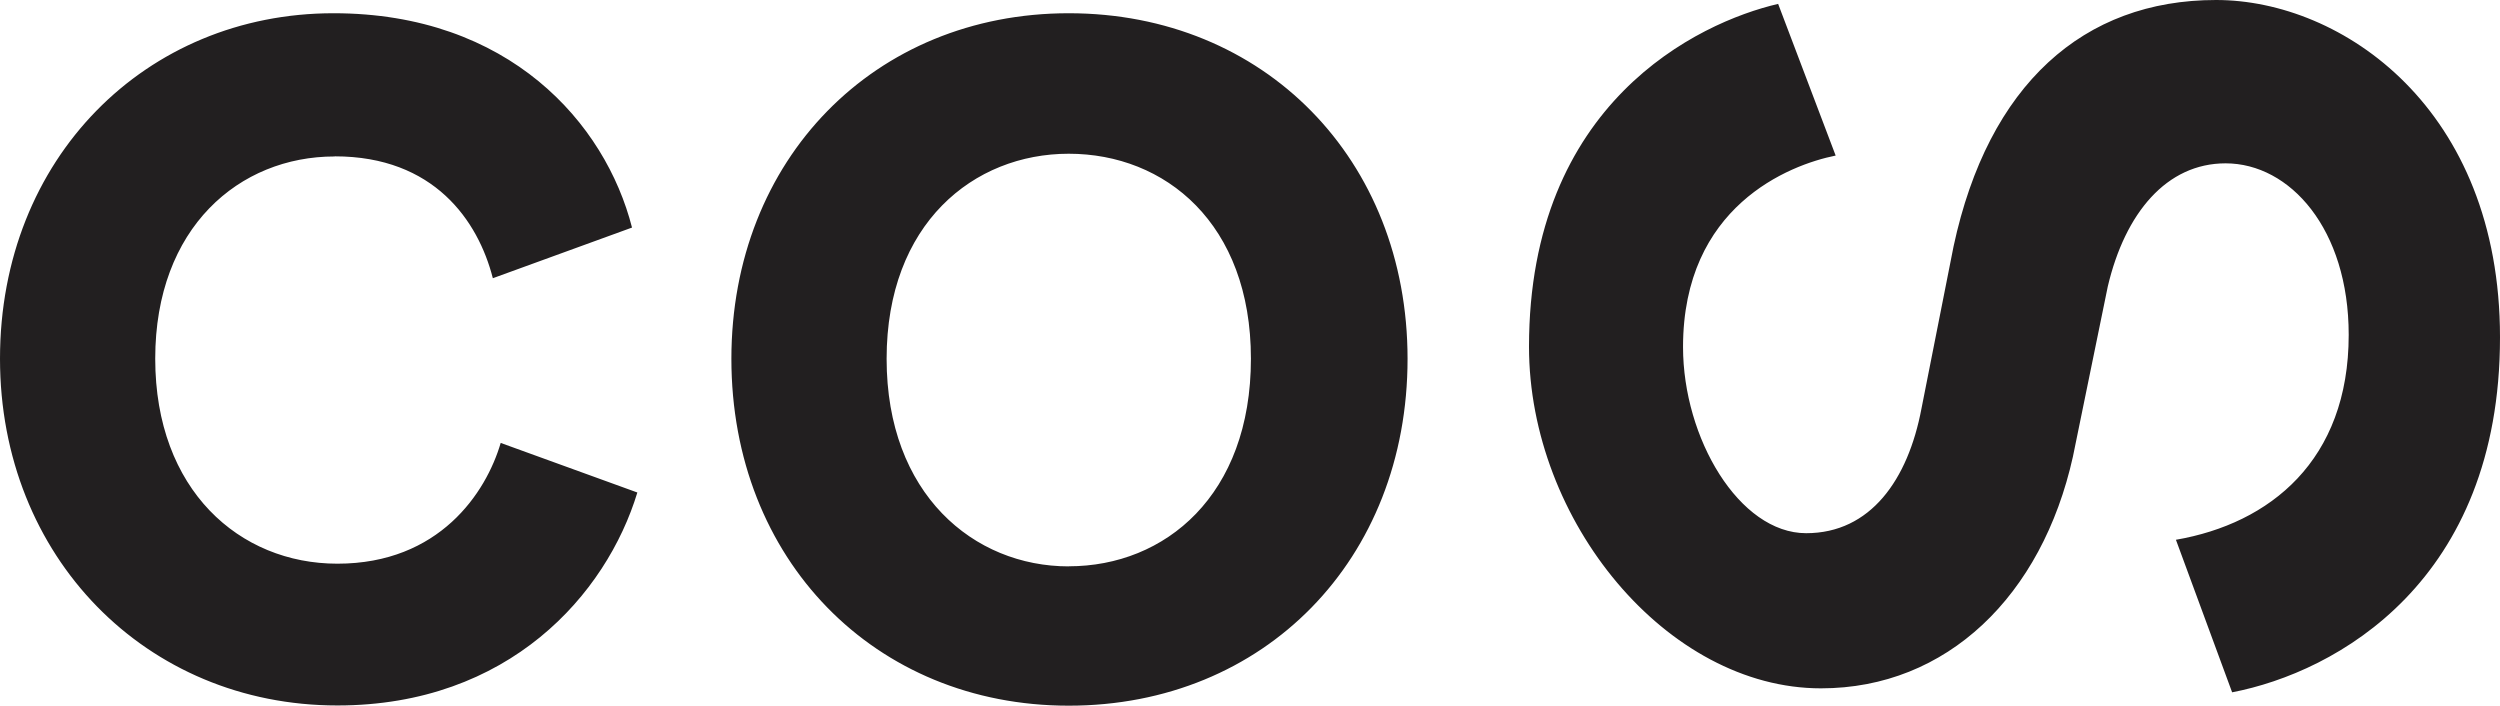 <svg xmlns="http://www.w3.org/2000/svg" viewBox="0 0 585.43 165.25"><defs><style>.cls-1{fill:#221f20;}</style></defs><title>Fichier 1</title><g id="Calque_2" data-name="Calque 2"><g id="Calque_1-2" data-name="Calque 1"><path class="cls-1" d="M522.7,162.12c24.47-4.71,62.73-26,62.73-83.12,0-53.62-37-79-66.5-79-31,0-53.32,19.76-61.46,57.7l-7.52,38c-3.14,16.62-11.92,29.16-27,29.16-15.68,0-28.83-22.26-28.83-43.59,0-32.92,24.77-42.64,35.74-44.84L416.39.91c-18.82,4.39-58.34,23.21-58.34,80.28,0,40.78,32.3,80,68.37,80,29.48,0,51.75-21.65,59-54.26l8.16-39.83c4.06-17.25,13.79-28.85,27.59-28.85C536.23,38.25,550,53.62,550,78.4c0,29.48-18.5,44.21-40.46,48ZM250.27,3.1c-45.48,0-79,34.19-79,80.92,0,47,33.55,81.23,79,81.23,45.79,0,79.34-34.19,79.34-81.23C329.61,37.29,296,3.1,250.27,3.1m0,129.53c-22.26,0-42.65-16.94-42.65-48.61S228,36,250.27,36c22.58,0,42.66,16.31,42.66,48,0,32-20.08,48.61-42.66,48.61m-171.86-96c23.21,0,33.56,15.06,37,28.54L148,53.29C141.76,28.82,119.18,3.1,78.09,3.1,34.19,3.1,0,37,0,84,0,130.4,34.19,165.2,79,165.2c40.14,0,63-26,70.25-49.87l-32-11.61C113.84,115.38,102.87,132,79,132c-22.9,0-42.65-17.23-42.65-48s19.75-47.36,42-47.36"/></g></g></svg>